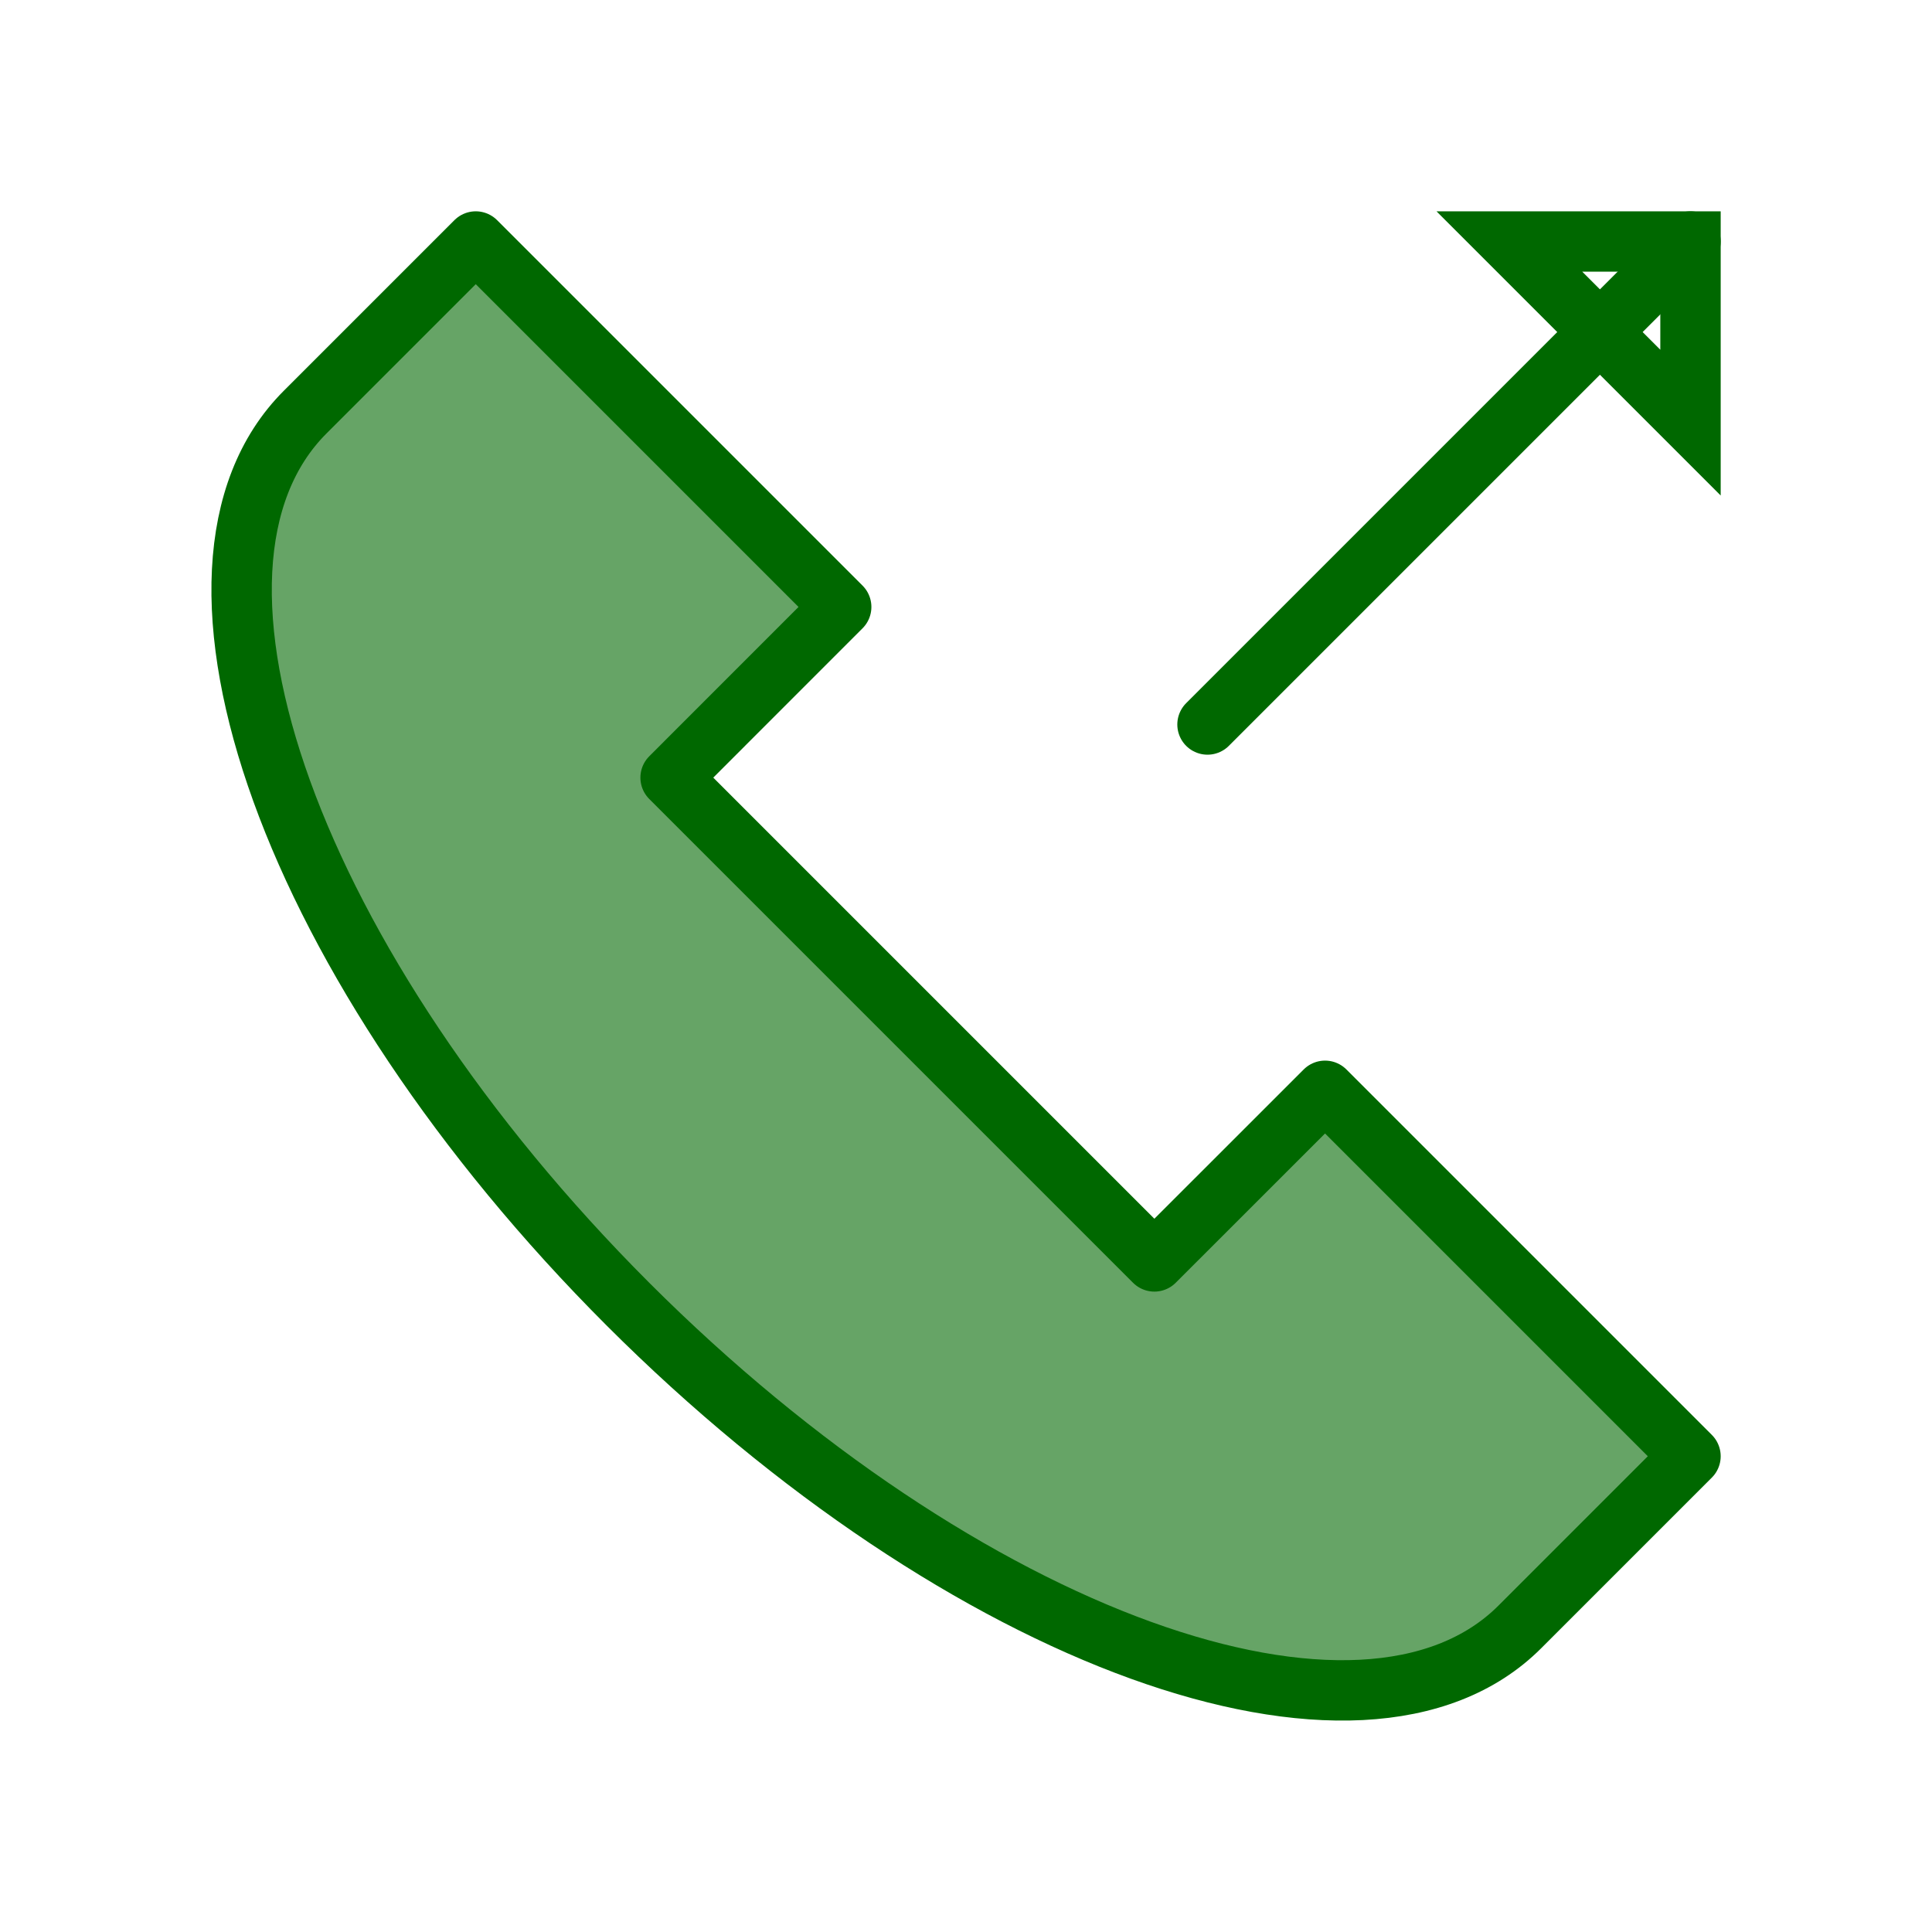 <svg width="32" height="32" viewBox="0 0 32 32" fill="none" xmlns="http://www.w3.org/2000/svg">
<path fill-rule="evenodd" clip-rule="evenodd" d="M28 4V7L25 4H28Z" stroke="#006800" stroke-miterlimit="10" stroke-linecap="round"/>
<path d="M20 12L28 4" stroke="#006800" stroke-miterlimit="10" stroke-linecap="round"/>
<path d="M21.947 18.067L19.12 20.893L11.107 12.88L13.933 10.053L7.88 4L5.053 6.827C2.453 9.427 4.84 16.04 10.4 21.6C15.96 27.16 22.573 29.547 25.173 26.947L28 24.12L21.947 18.067Z" fill="#006800" fill-opacity="0.6" stroke="#006800" stroke-miterlimit="10" stroke-linecap="round" stroke-linejoin="round"/>
</svg>
